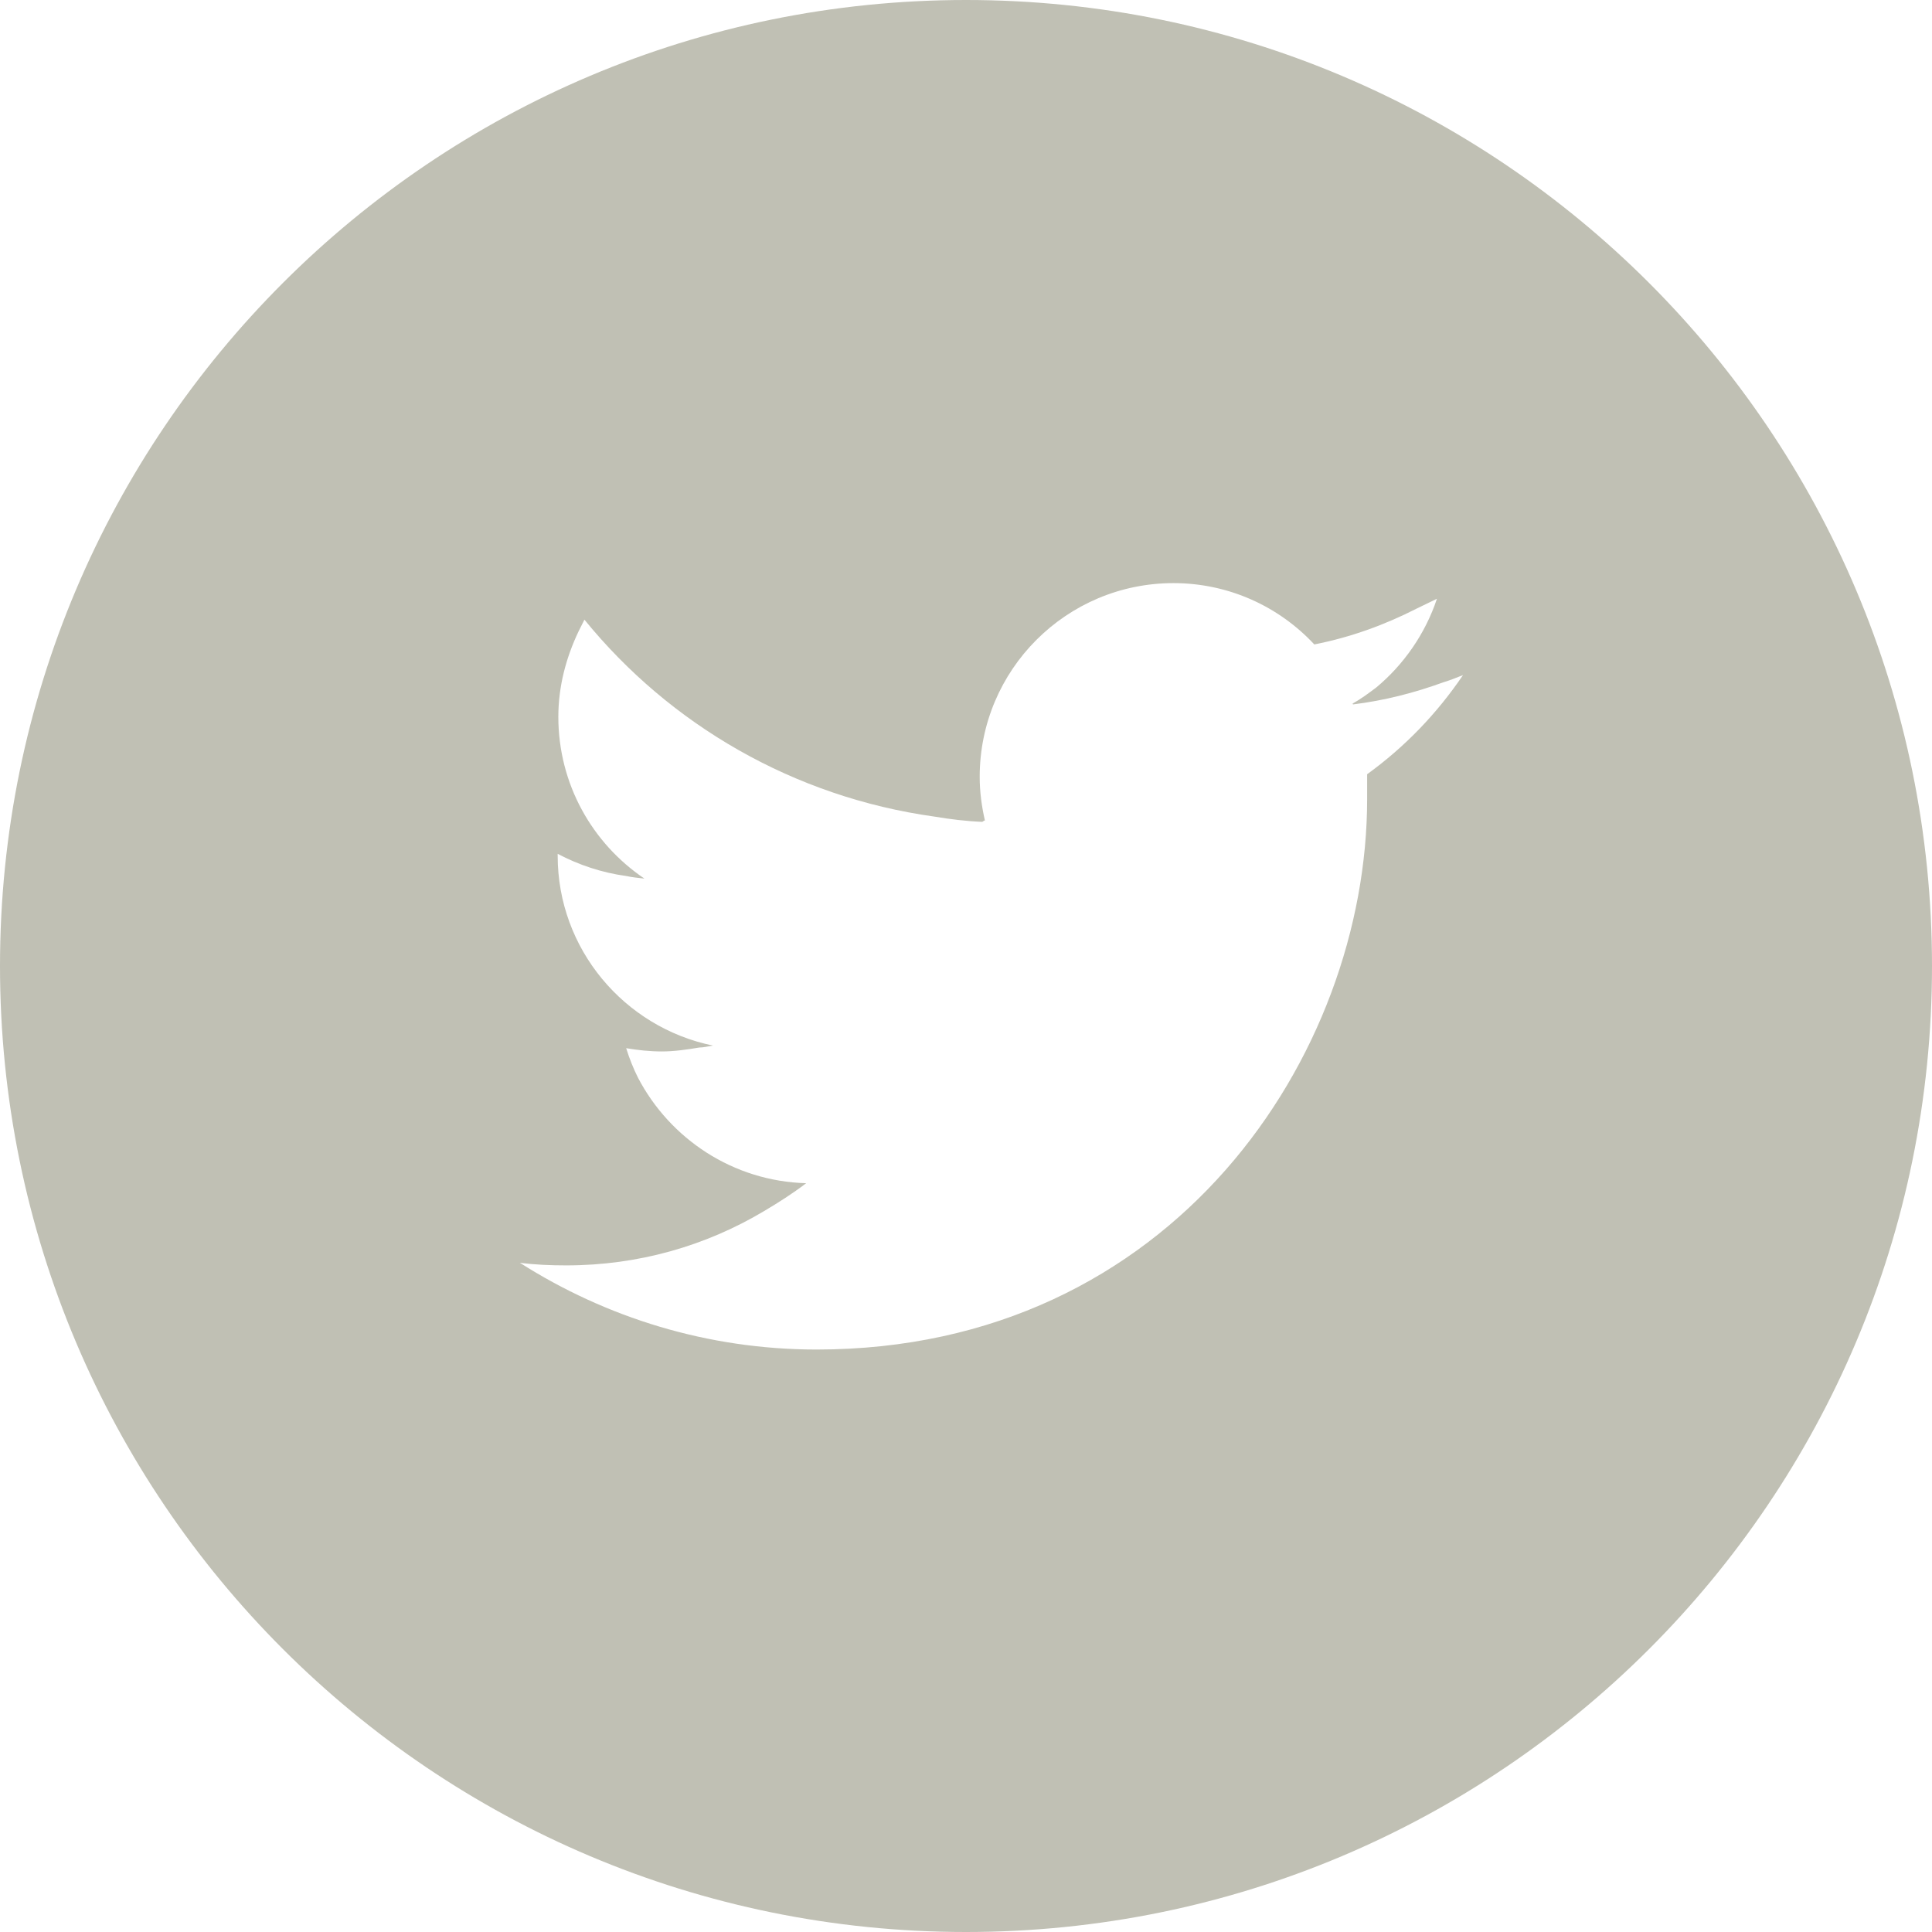 <?xml version="1.0" encoding="UTF-8"?><svg id="_イヤー_2" xmlns="http://www.w3.org/2000/svg" width="29.62" height="29.62" viewBox="0 0 29.62 29.62"><defs><style>.cls-1{fill:#c0c0b4;}</style></defs><g id="MO前"><path class="cls-1" d="M14.81,0C6.63,0,0,6.63,0,14.81s6.63,14.81,14.81,14.81,14.81-6.63,14.81-14.81S22.99,0,14.81,0Zm.28,12.58h.01c-.05-.22-.08-.44-.08-.67,0-1.64,1.33-2.97,2.97-2.97,.85,0,1.62,.36,2.16,.94,.56-.11,1.08-.3,1.57-.55,.1-.05,.21-.1,.31-.15-.18,.54-.51,1.01-.93,1.36-.12,.09-.24,.18-.37,.25h.03s-.02,0-.02,.01c.49-.06,.95-.18,1.39-.34,.1-.03,.2-.07,.3-.11-.4,.59-.89,1.1-1.47,1.52,0,.13,0,.25,0,.38,0,3.92-2.98,8.44-8.44,8.44-1.67,0-3.23-.49-4.55-1.33,.23,.03,.47,.04,.71,.04,1.11,0,2.14-.3,3.03-.83,.22-.13,.44-.27,.65-.43h0c-1.12-.03-2.09-.68-2.58-1.62-.07-.14-.13-.29-.18-.45,.18,.03,.36,.05,.55,.05s.39-.03,.57-.06c.07,0,.14-.02,.21-.03,0,0-.02,0-.03,0h.03c-1.36-.28-2.38-1.48-2.38-2.91v-.03h0c.32,.17,.68,.29,1.05,.34,.09,.02,.19,.03,.28,.04h0c-.8-.54-1.32-1.45-1.32-2.48,0-.47,.12-.91,.31-1.31,.03-.06,.06-.12,.09-.18,1.31,1.61,3.21,2.72,5.37,3.02,.24,.04,.48,.07,.73,.08h0Z"/></g></svg>